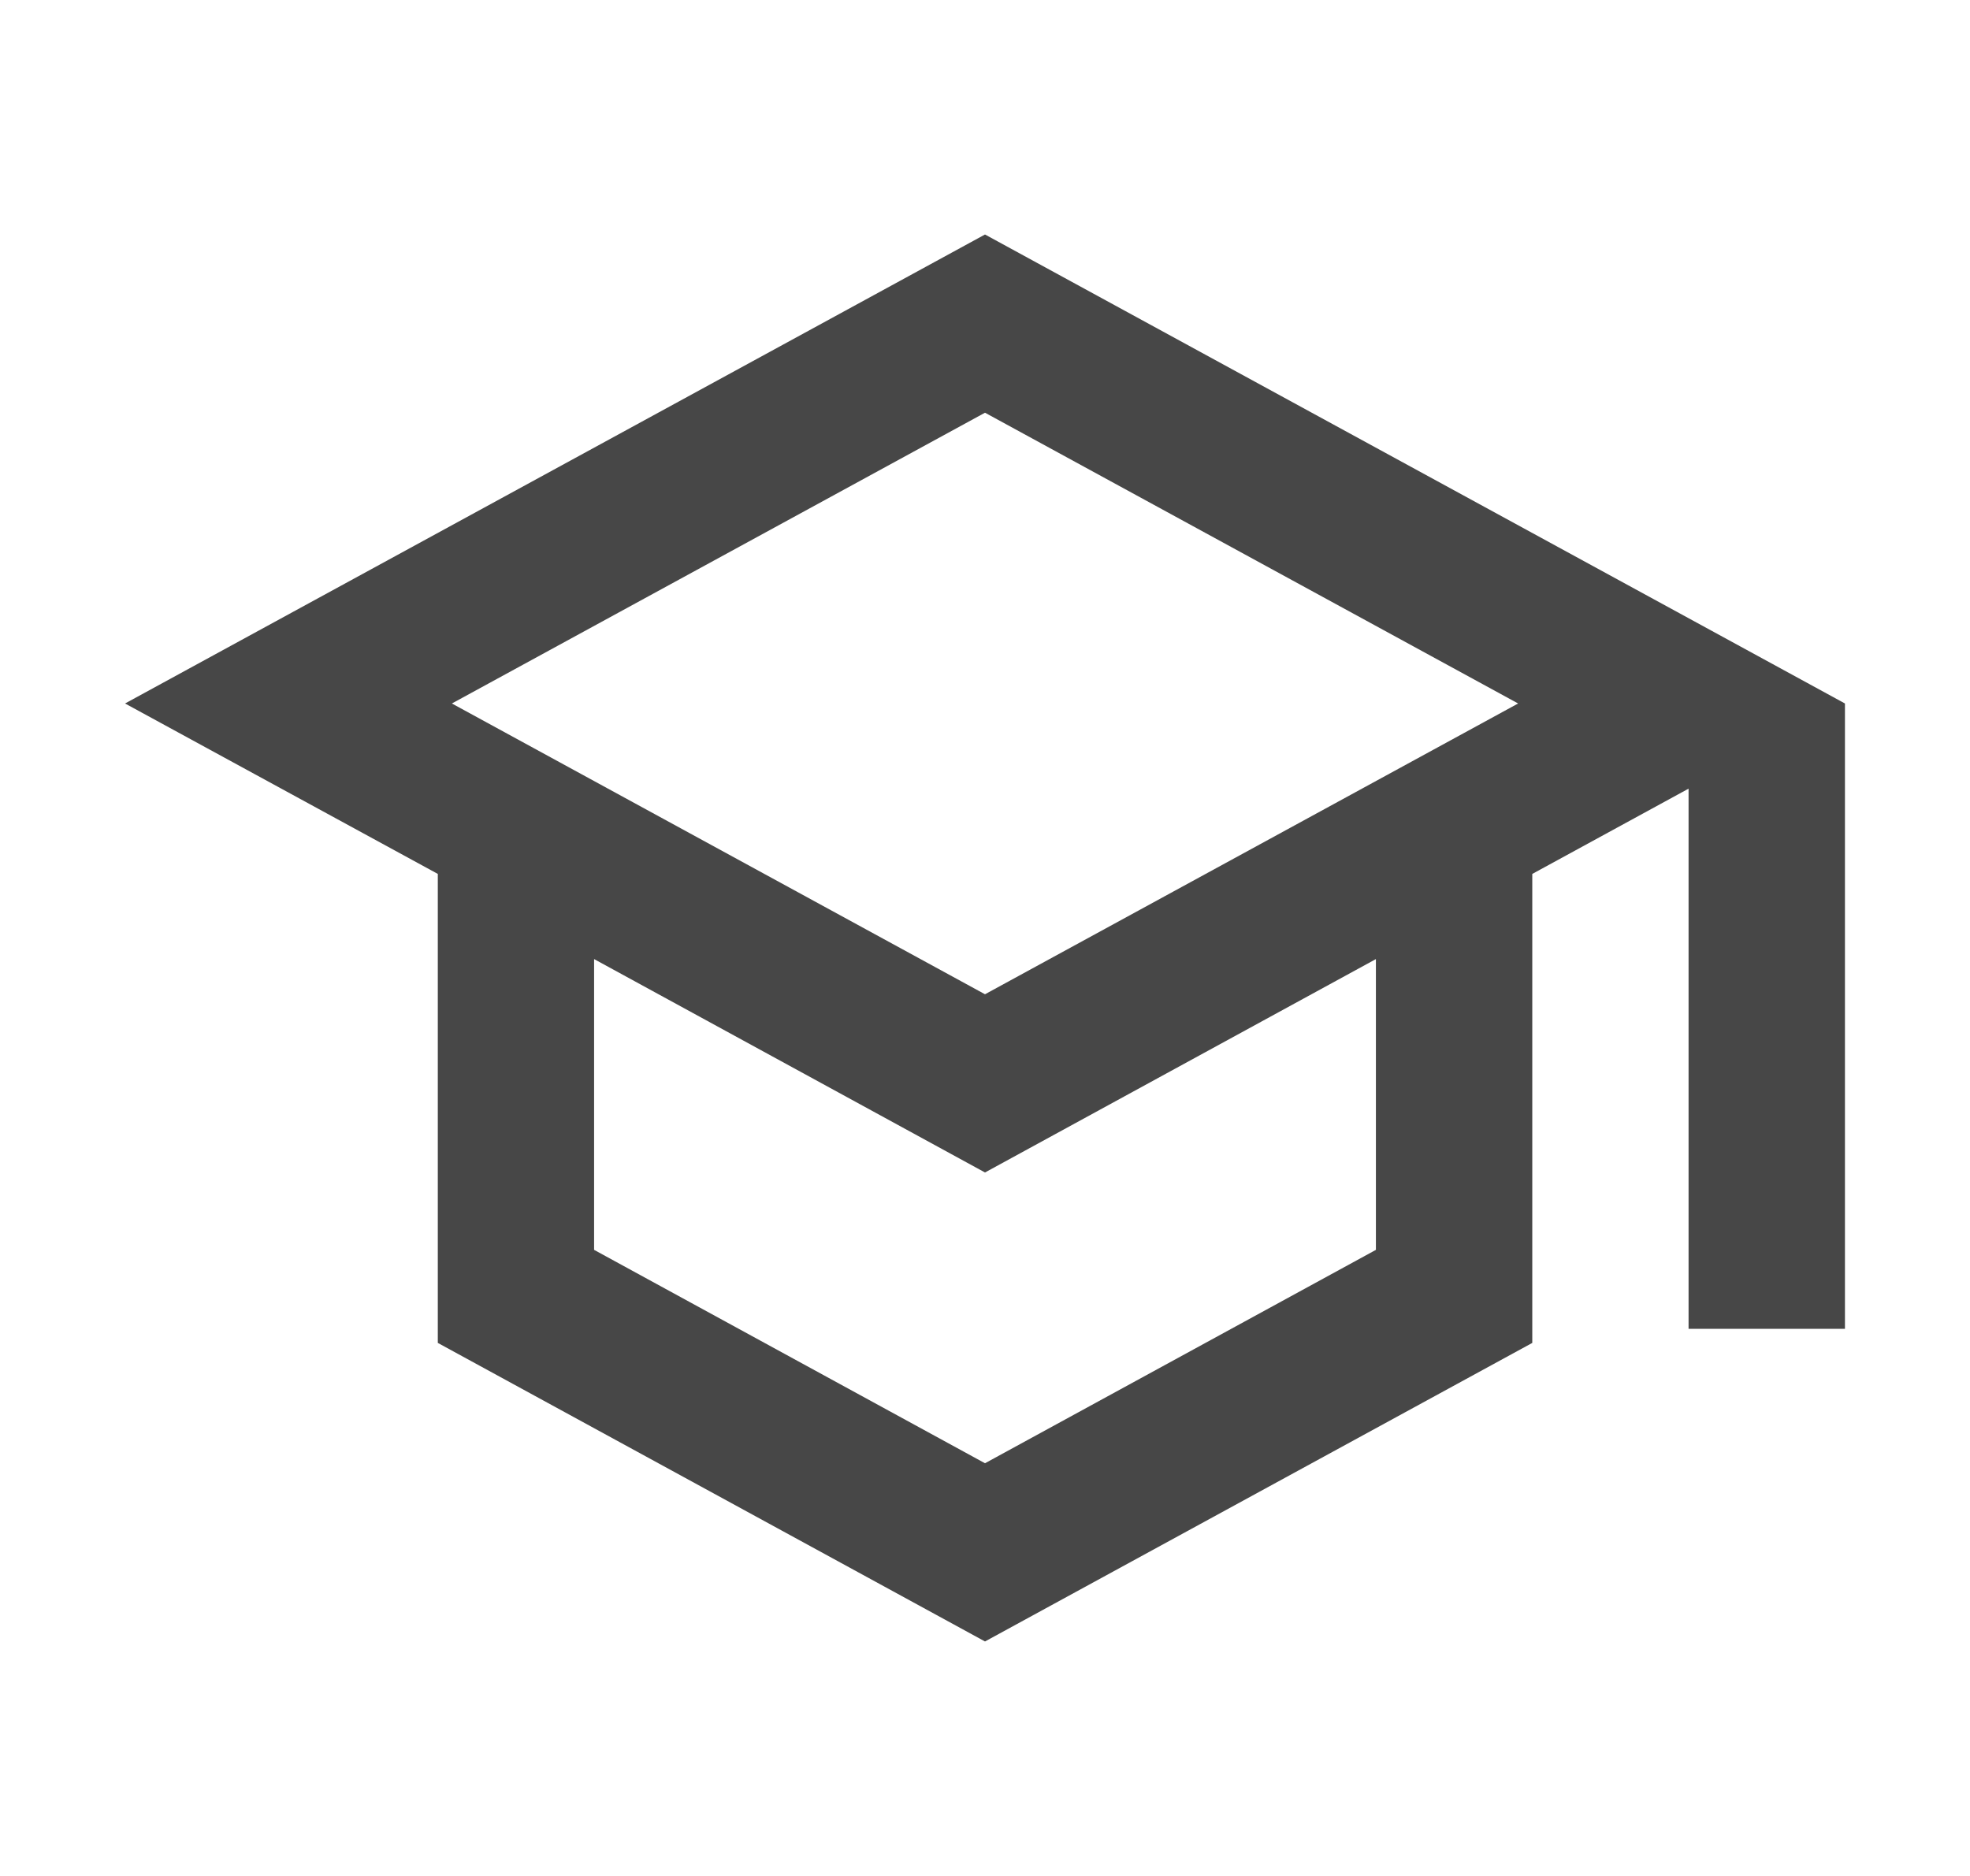 <svg width="21" height="20" viewBox="0 0 21 20" fill="none" xmlns="http://www.w3.org/2000/svg">
<path d="M10.5 2.5L1.333 7.5L4.667 9.317V14.317L10.5 17.5L16.334 14.317V9.317L18 8.408V14.167H19.667V7.5L10.5 2.5ZM16.183 7.5L10.5 10.6L4.817 7.5L10.5 4.4L16.183 7.5ZM14.667 13.325L10.5 15.6L6.333 13.325V10.225L10.5 12.5L14.667 10.225V13.325Z" fill="black" fill-opacity="0.72"/>
</svg>
